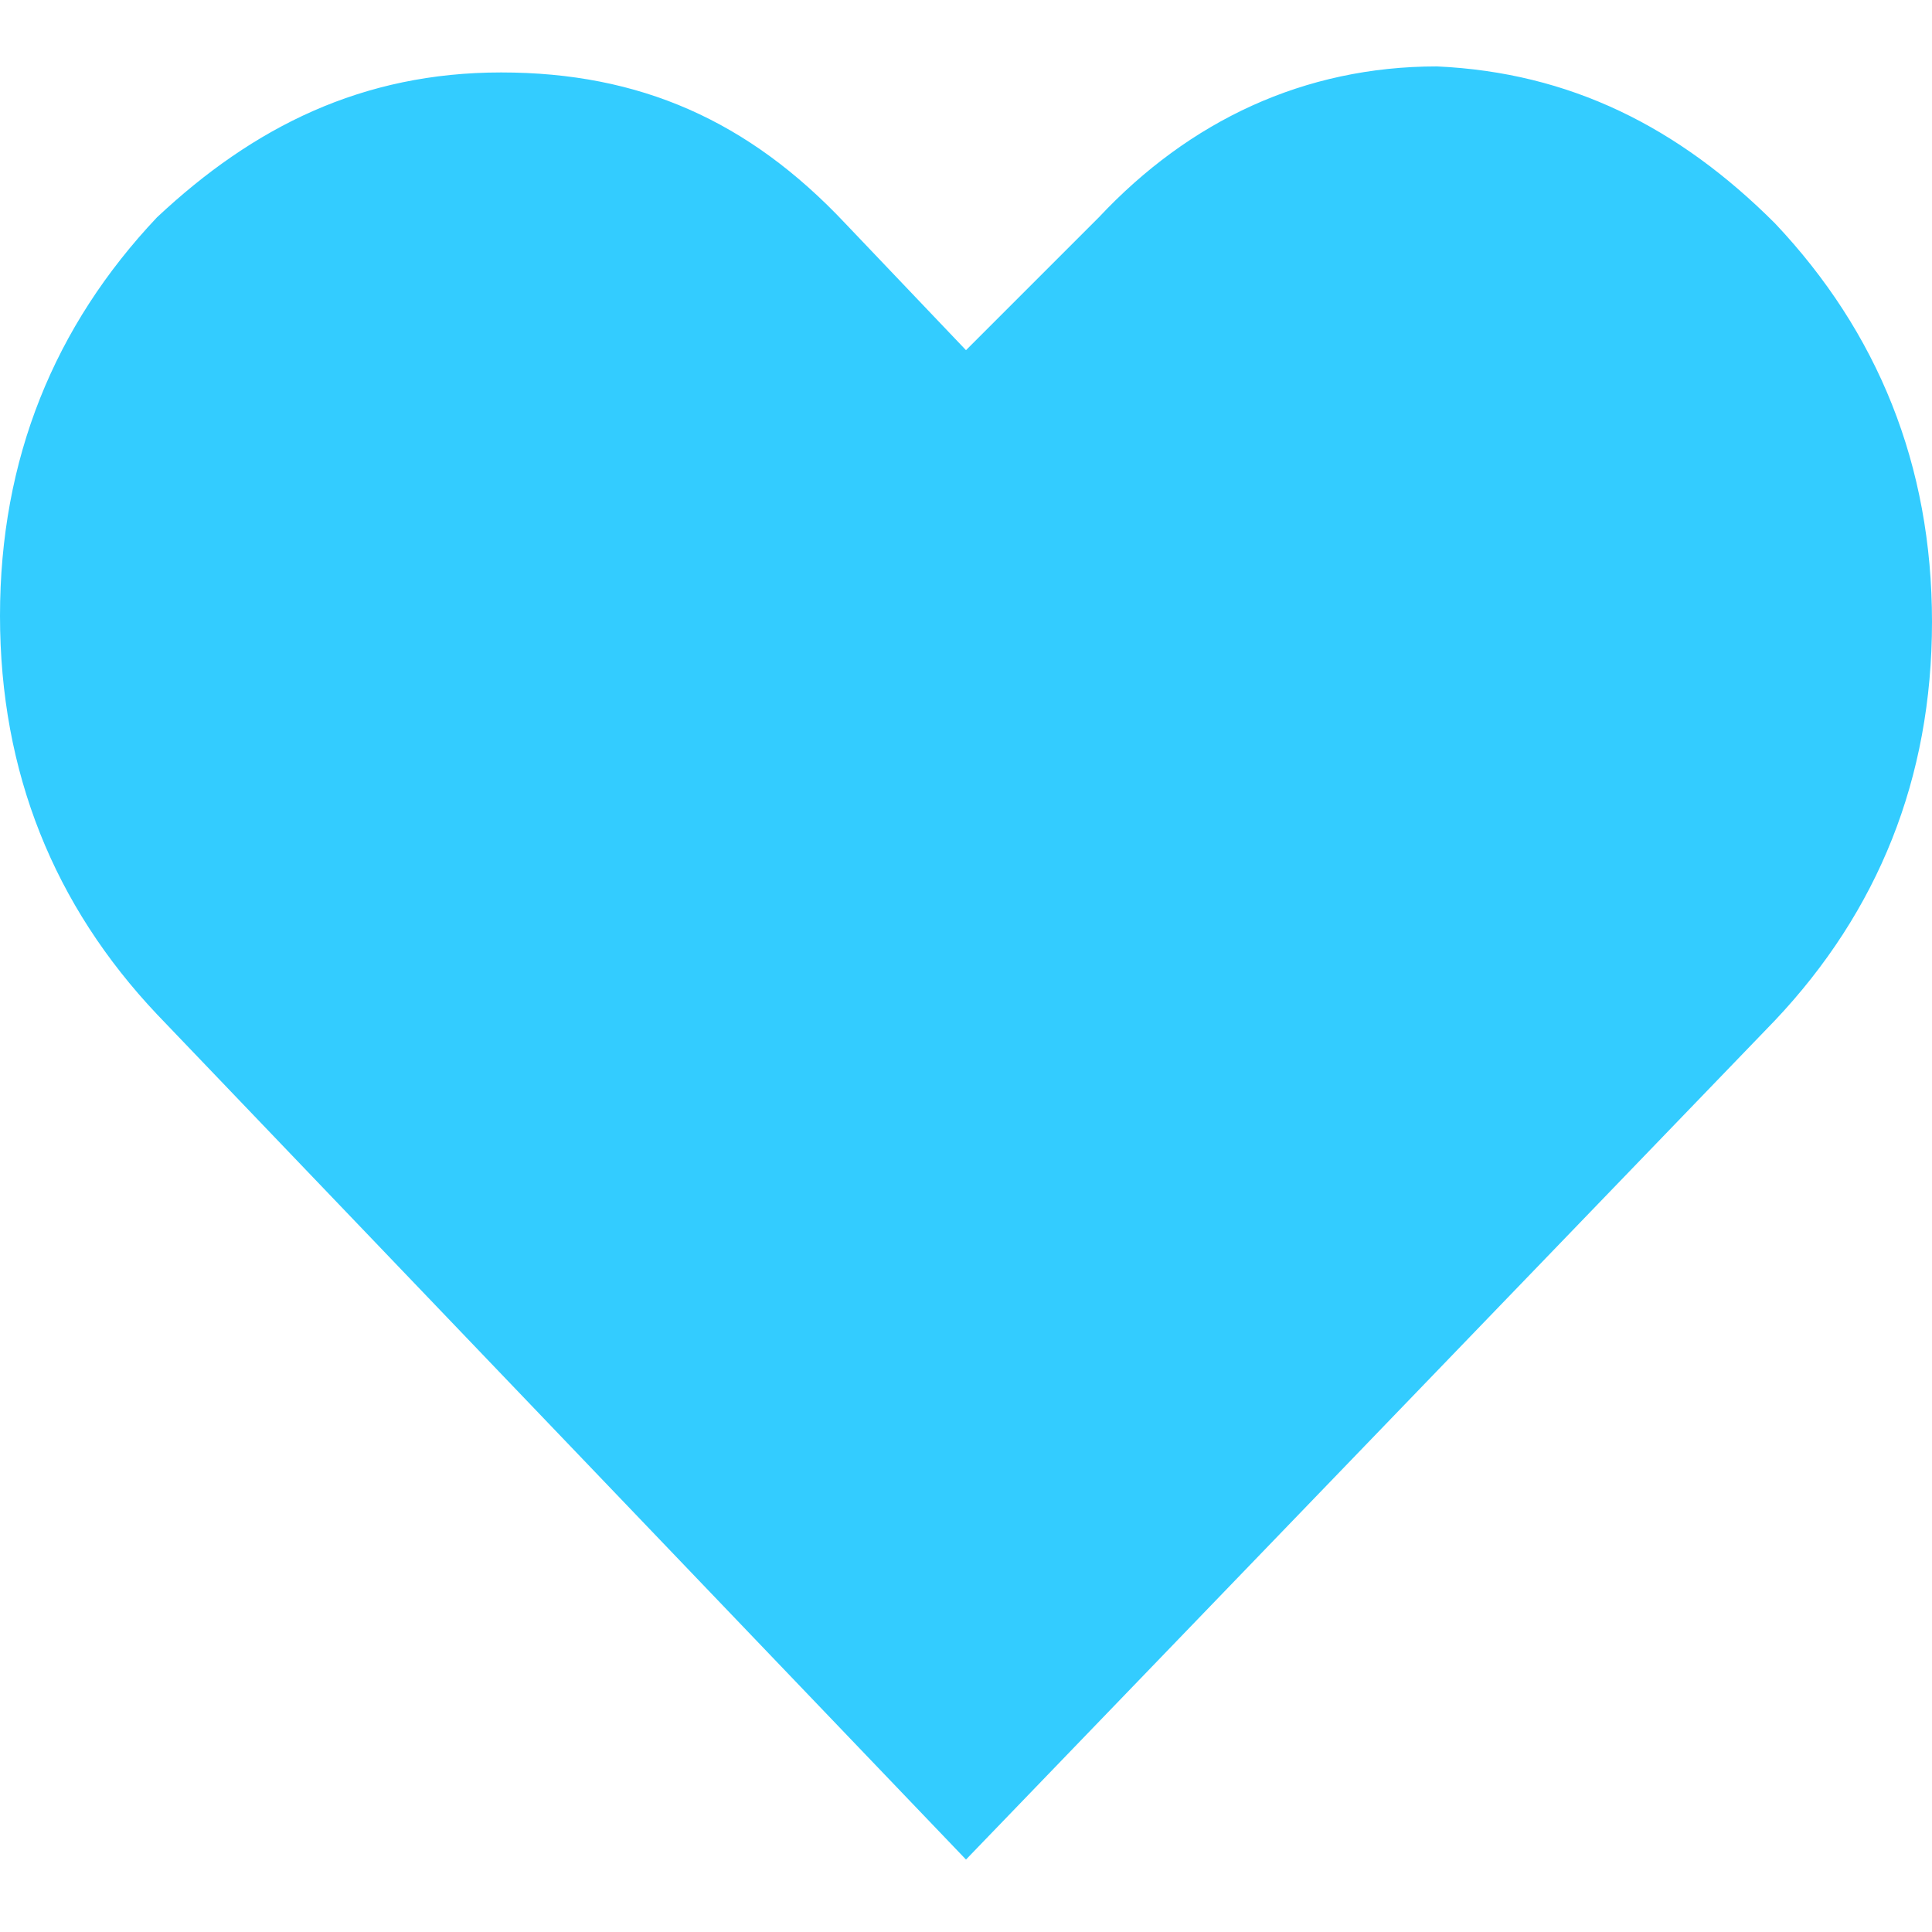 <?xml version="1.0" encoding="utf-8"?>
<!-- Generator: Adobe Illustrator 23.0.1, SVG Export Plug-In . SVG Version: 6.00 Build 0)  -->
<svg version="1.1" id="Layer_1" xmlns="http://www.w3.org/2000/svg" xmlns:xlink="http://www.w3.org/1999/xlink" x="0px" y="0px"
	 viewBox="0 0 32 32" style="enable-background:new 0 0 32 32;" xml:space="preserve">
<style type="text/css">
	.st0{enable-background:new    ;}
	.st1{fill:#33CCFF;}
</style>
<g class="st0">
	<path class="st1" d="M29.4,3.7c1.7,1.8,2.6,4,2.6,6.6c0,2.6-0.9,4.8-2.6,6.6L16,30.8L2.6,16.8c-1.7-1.8-2.6-4-2.6-6.6
		c0-2.6,0.9-4.8,2.6-6.6C4.2,2.1,6,1.2,8.3,1.2s4.1,0.8,5.7,2.5L16,5.8l2.2-2.2c1.5-1.6,3.4-2.5,5.6-2.5C26,1.2,27.8,2.1,29.4,3.7z"
		/>
</g>
</svg>
